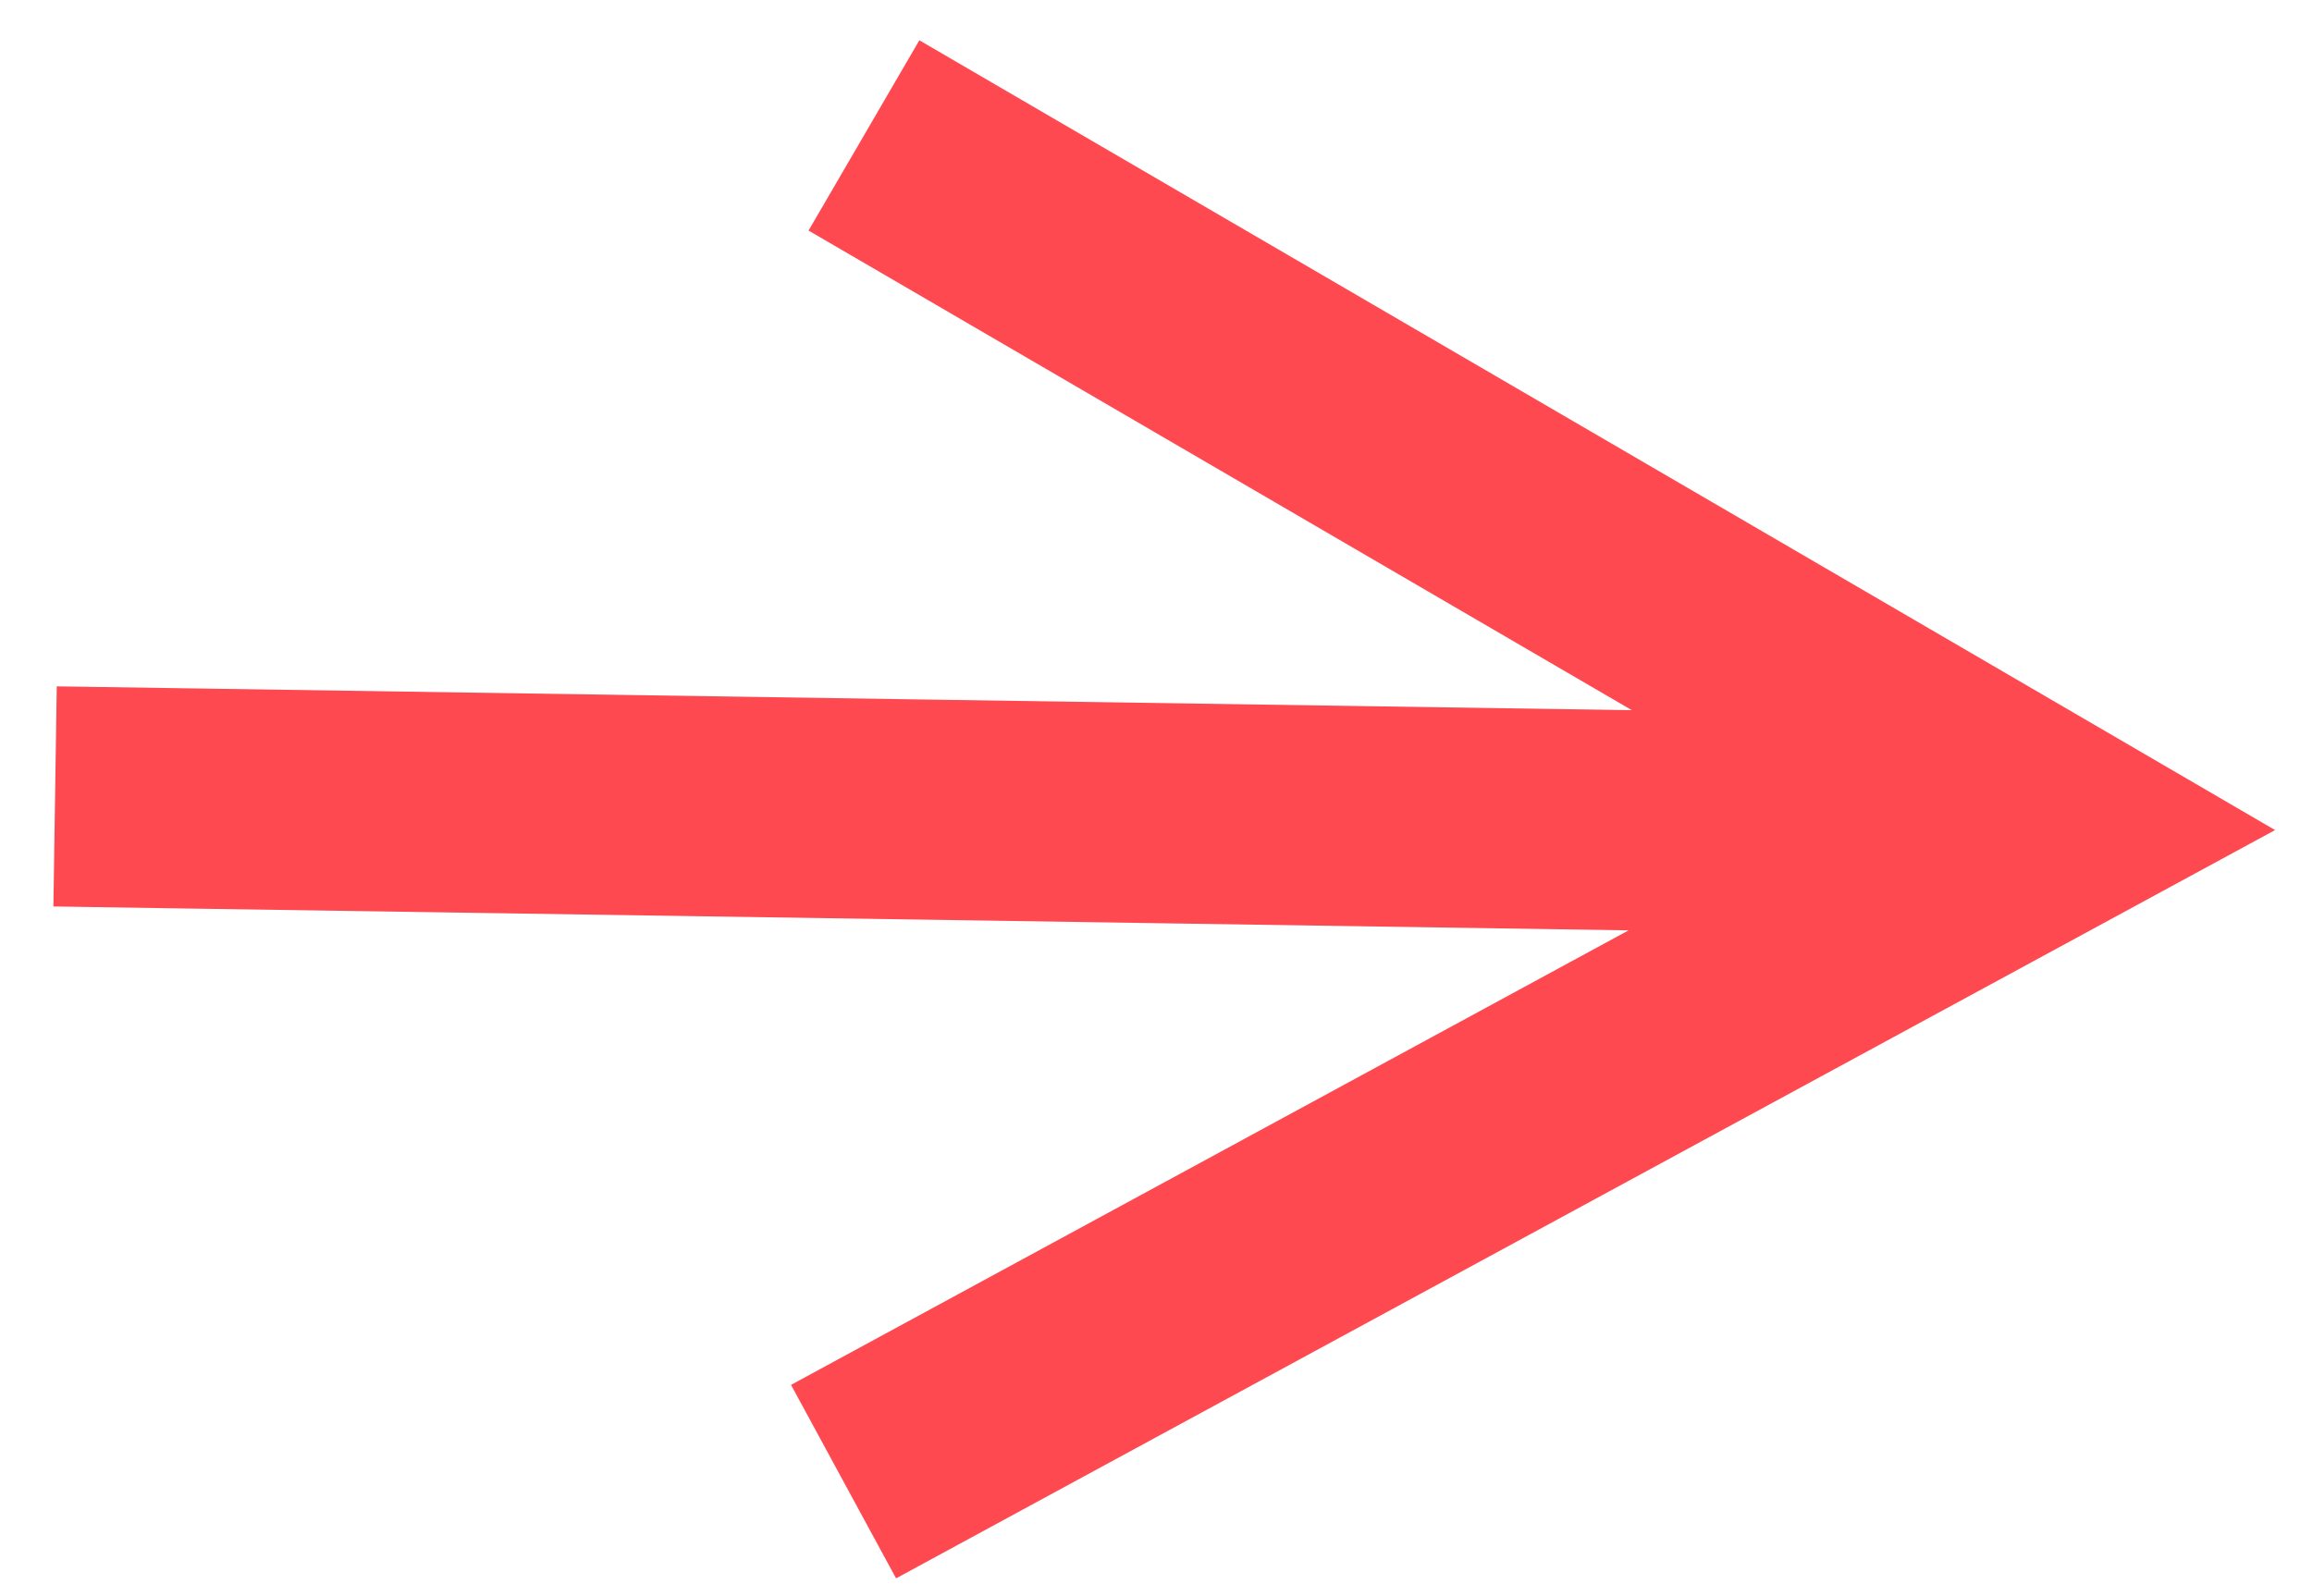 <?xml version="1.0" encoding="UTF-8"?>
<svg width="42px" height="29px" viewBox="0 0 42 29" version="1.1" xmlns="http://www.w3.org/2000/svg" xmlns:xlink="http://www.w3.org/1999/xlink">
    <title>Flecha roja</title>
    <g id="Home-25" stroke="none" stroke-width="1" fill="none" fill-rule="evenodd">
        <g id="Porqué" transform="translate(-1249, -397)" fill="#FF4950" fill-rule="nonzero">
            <g id="Banner">
                <g id="Group-5" transform="translate(386, 384)">
                    <polygon id="Flecha-roja" points="879.701 13.732 881.429 14.739 901.257 26.291 904.329 28.081 901.204 29.777 881.036 40.722 879.278 41.676 877.37 38.161 879.128 37.207 892.585 29.903 880.257 29.716 865.97 29.5 863.97 29.469 864.031 25.47 866.03 25.5 880.318 25.717 892.644 25.903 879.416 18.195 877.688 17.189"></polygon>
                </g>
            </g>
        </g>
    </g>
</svg>